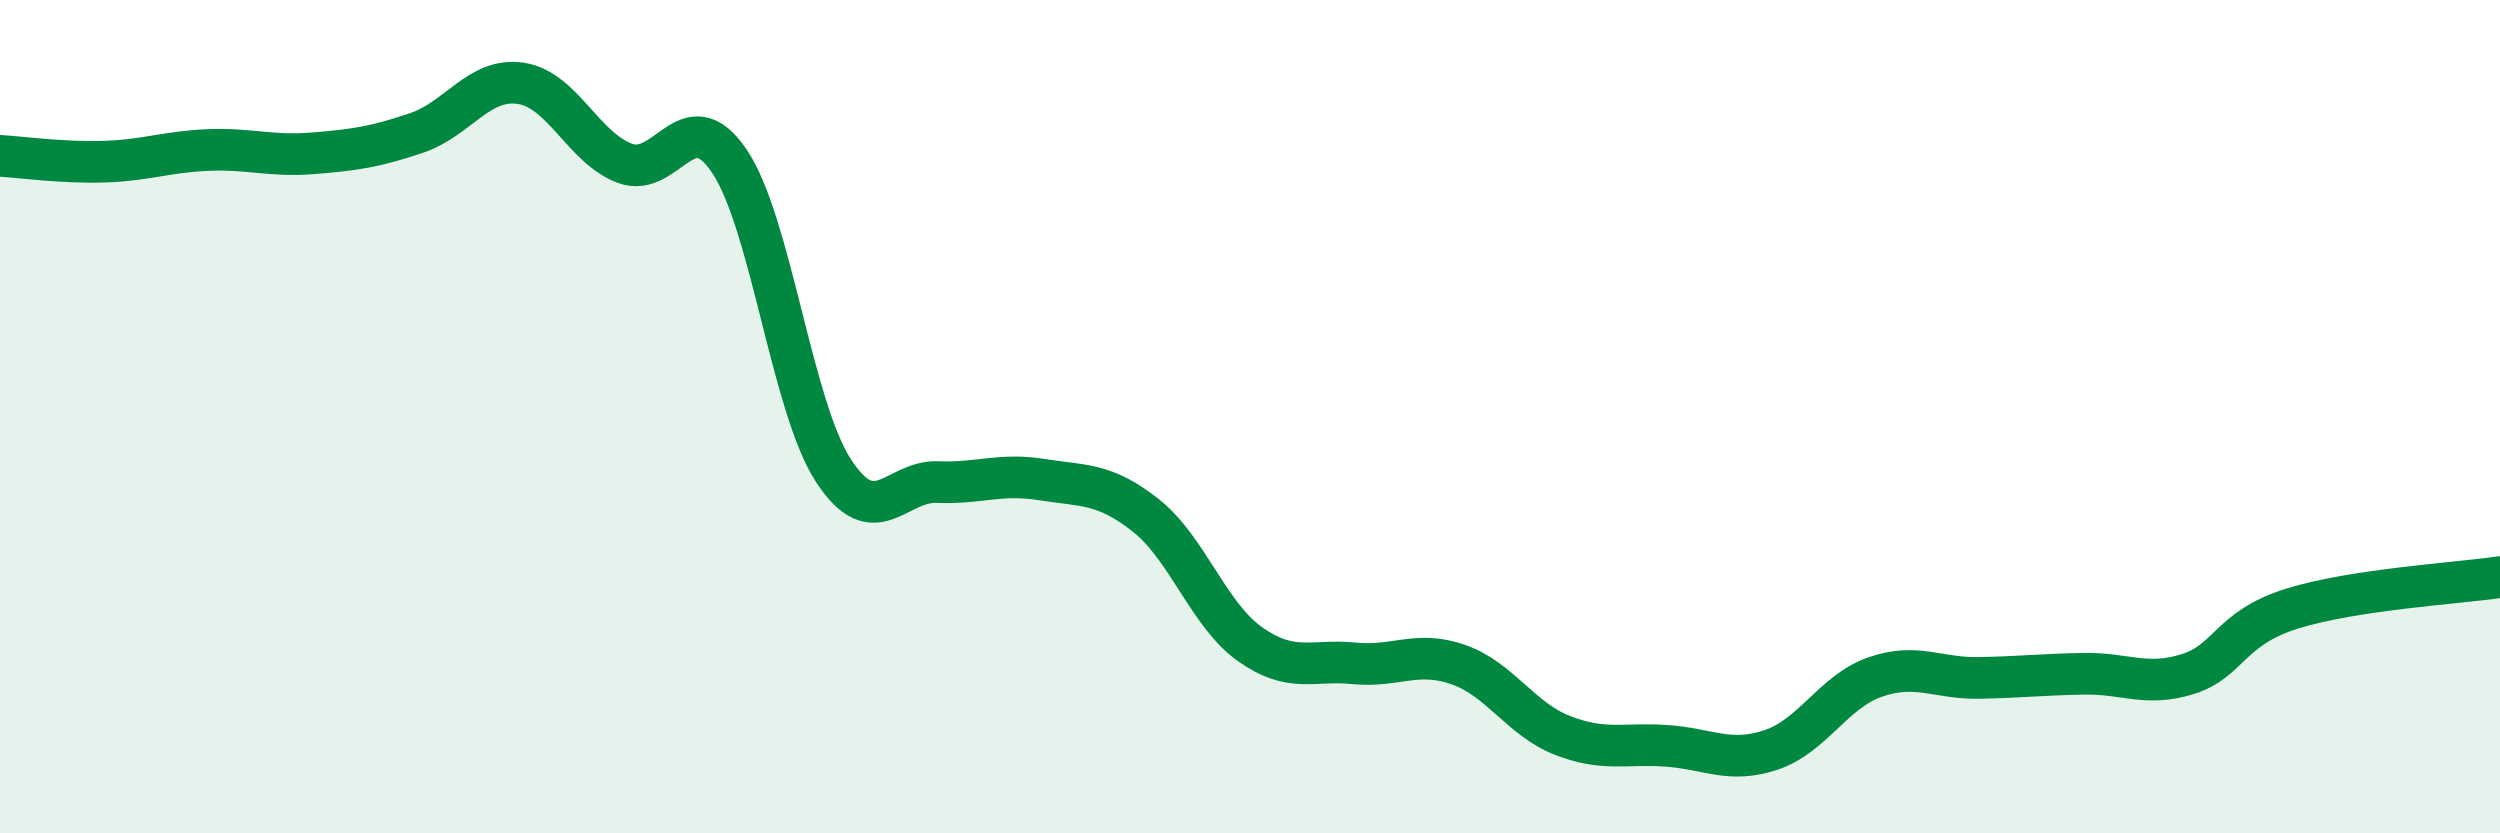
    <svg width="60" height="20" viewBox="0 0 60 20" xmlns="http://www.w3.org/2000/svg">
      <path
        d="M 0,3.74 C 0.5,3.77 1.5,3.91 2.5,3.88 C 3.5,3.85 4,3.64 5,3.6 C 6,3.56 6.5,3.76 7.5,3.68 C 8.5,3.6 9,3.53 10,3.19 C 11,2.85 11.5,1.85 12.5,2 C 13.5,2.15 14,3.55 15,3.92 C 16,4.29 16.5,2.39 17.5,3.86 C 18.5,5.33 19,9.75 20,11.29 C 21,12.83 21.5,11.53 22.5,11.57 C 23.5,11.61 24,11.35 25,11.51 C 26,11.67 26.5,11.58 27.5,12.37 C 28.5,13.16 29,14.75 30,15.46 C 31,16.17 31.5,15.82 32.5,15.92 C 33.5,16.02 34,15.6 35,15.95 C 36,16.3 36.5,17.26 37.5,17.65 C 38.5,18.04 39,17.83 40,17.9 C 41,17.97 41.5,18.33 42.5,18 C 43.5,17.67 44,16.6 45,16.25 C 46,15.9 46.5,16.29 47.5,16.27 C 48.5,16.25 49,16.19 50,16.17 C 51,16.15 51.5,16.49 52.5,16.18 C 53.5,15.87 53.5,15.08 55,14.61 C 56.5,14.14 59,14 60,13.85L60 20L0 20Z"
        fill="#008740"
        opacity="0.1"
        stroke-linecap="round"
        stroke-linejoin="round"
      />
      <path
        d="M 0,3.74 C 0.5,3.77 1.5,3.91 2.5,3.88 C 3.5,3.85 4,3.64 5,3.6 C 6,3.56 6.5,3.76 7.5,3.68 C 8.5,3.6 9,3.53 10,3.19 C 11,2.85 11.5,1.85 12.5,2 C 13.5,2.15 14,3.55 15,3.92 C 16,4.29 16.5,2.39 17.5,3.86 C 18.5,5.33 19,9.75 20,11.29 C 21,12.83 21.5,11.53 22.5,11.57 C 23.5,11.61 24,11.35 25,11.51 C 26,11.67 26.5,11.58 27.5,12.37 C 28.5,13.16 29,14.75 30,15.46 C 31,16.17 31.5,15.82 32.5,15.92 C 33.5,16.02 34,15.6 35,15.95 C 36,16.3 36.5,17.26 37.5,17.65 C 38.5,18.04 39,17.83 40,17.9 C 41,17.97 41.5,18.33 42.5,18 C 43.5,17.67 44,16.6 45,16.25 C 46,15.9 46.5,16.29 47.5,16.27 C 48.5,16.25 49,16.19 50,16.17 C 51,16.15 51.5,16.49 52.5,16.18 C 53.5,15.87 53.5,15.08 55,14.61 C 56.5,14.14 59,14 60,13.85"
        stroke="#008740"
        stroke-width="1"
        fill="none"
        stroke-linecap="round"
        stroke-linejoin="round"
      />
    </svg>
  